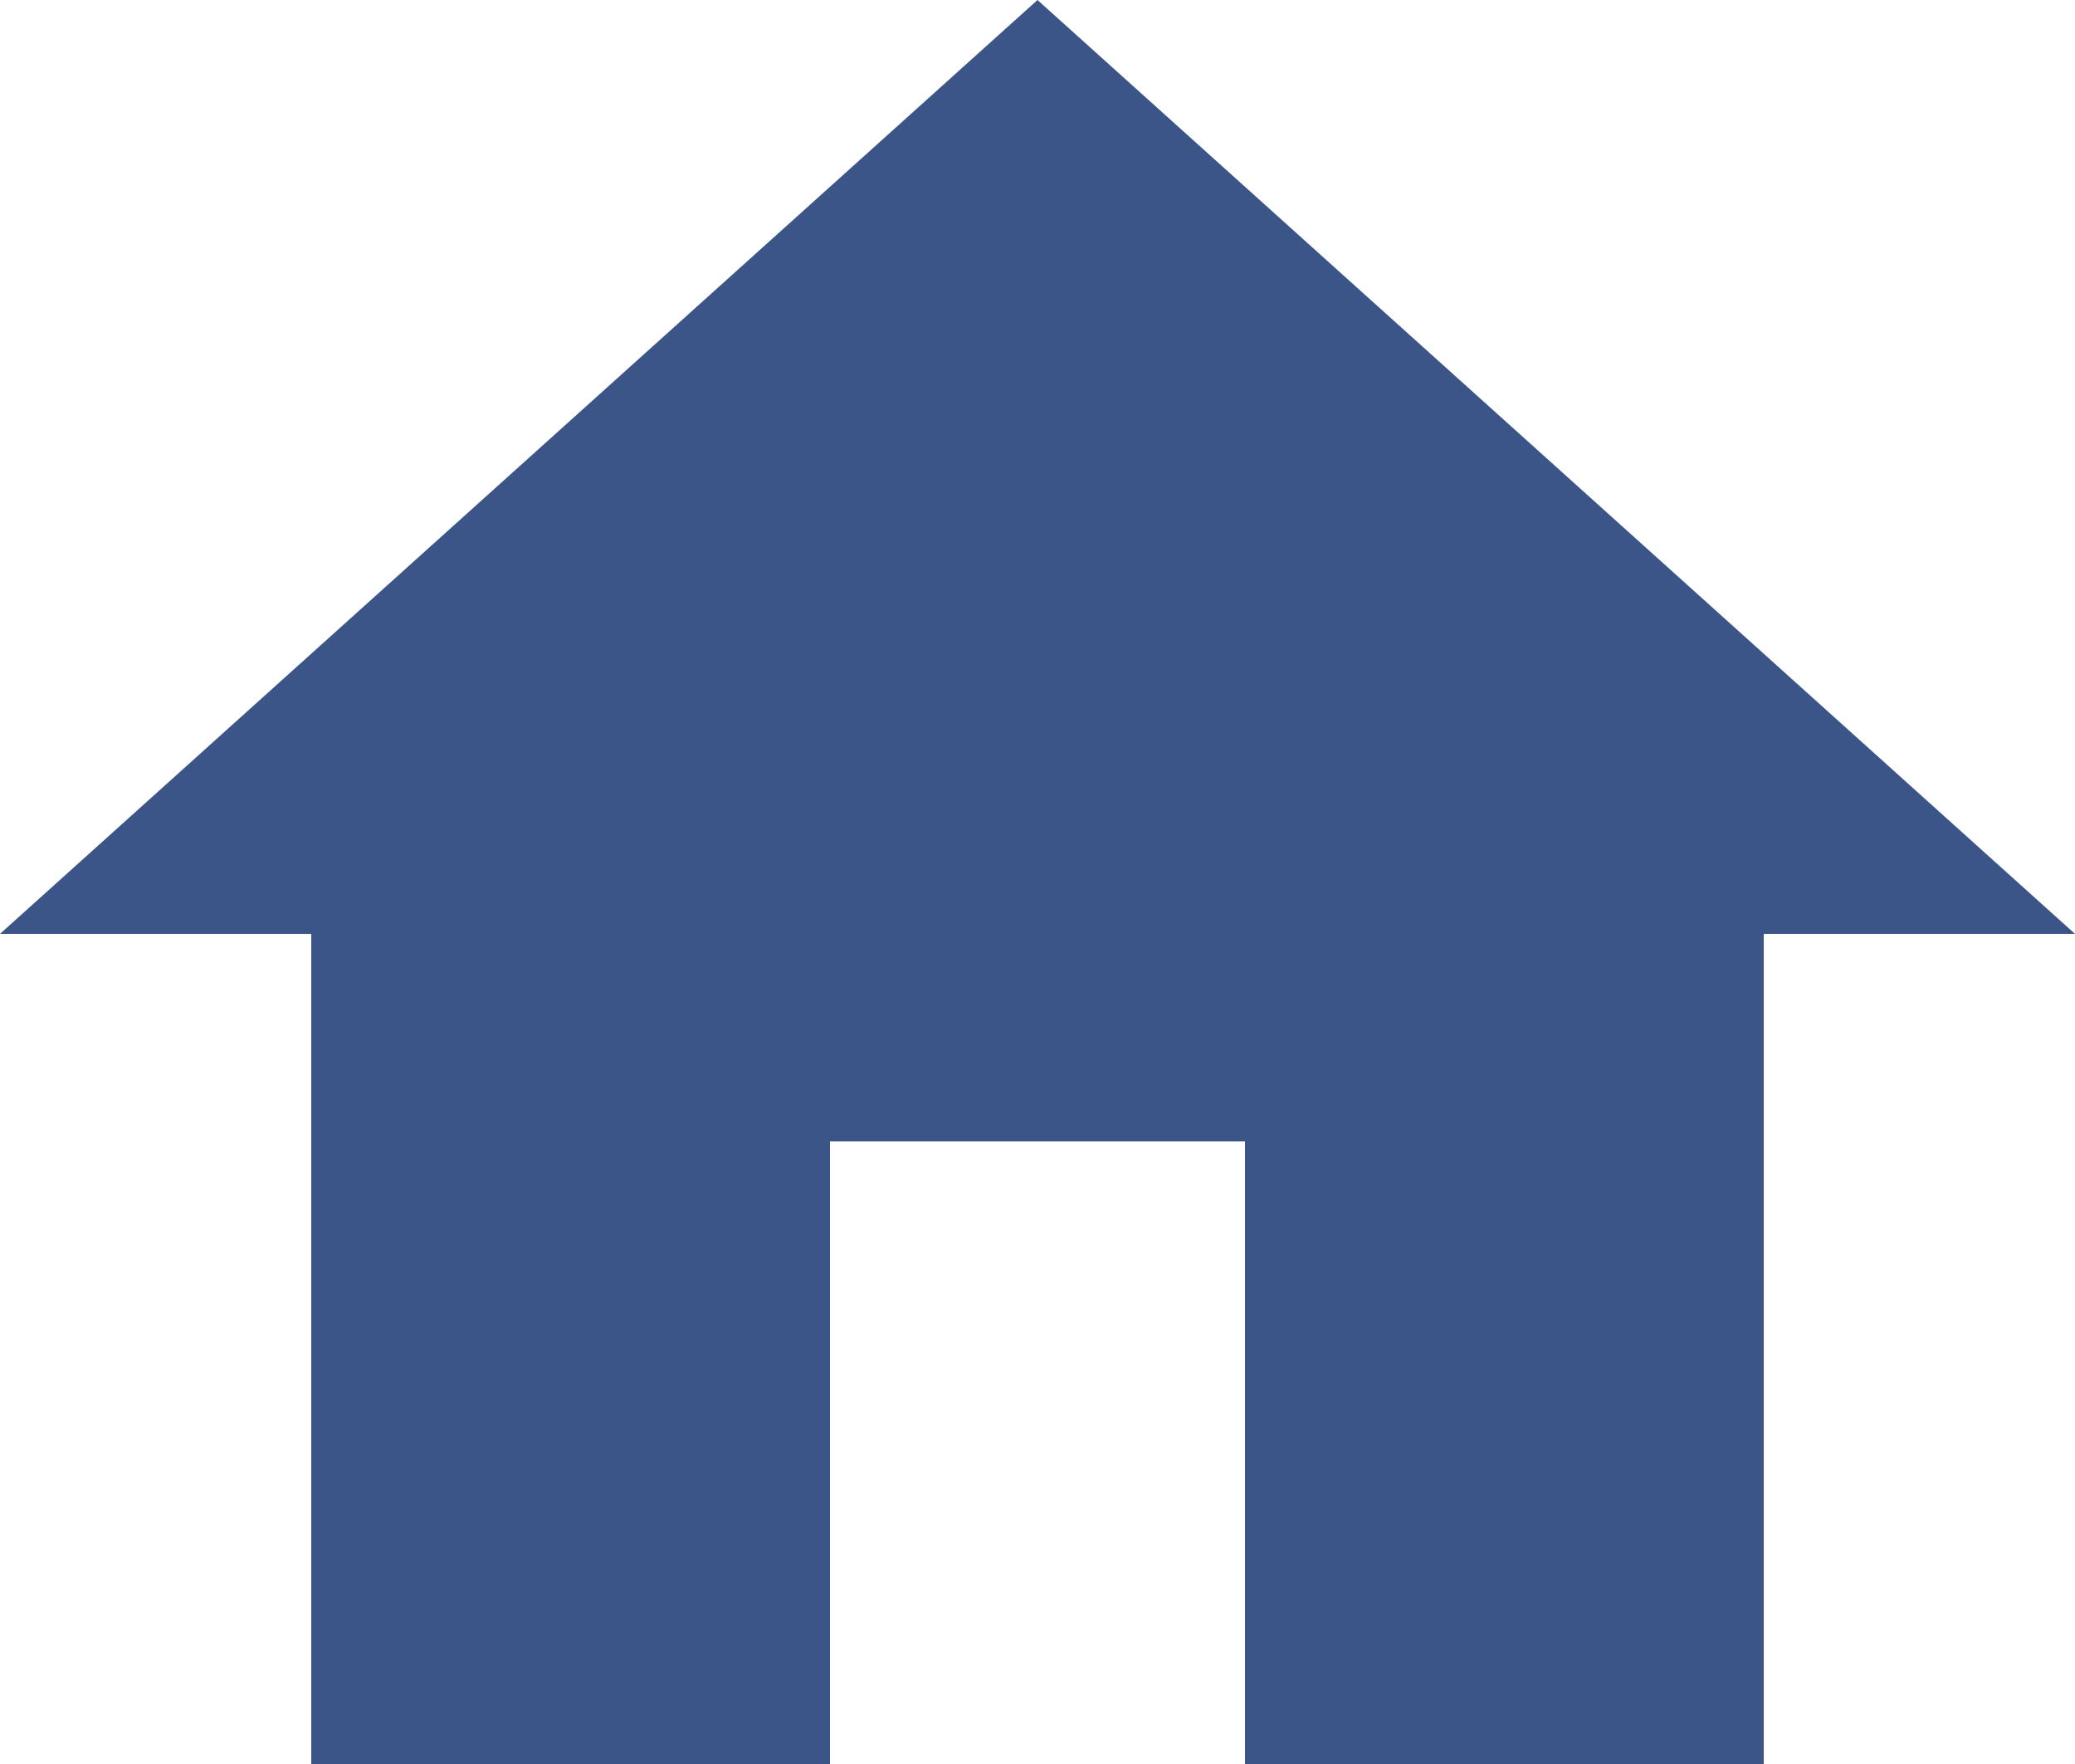 <svg aria-hidden="true" width="20px" height="17px" viewBox="0 0 20 17" version="1.1" xmlns="http://www.w3.org/2000/svg" xmlns:xlink="http://www.w3.org/1999/xlink">
    <g stroke="none" stroke-width="1" fill="none" fill-rule="evenodd">
        <g transform="translate(-250, -122)">
            <g transform="translate(248, 119)">
                <polygon points="0 0 24 0 24 24 0 24"></polygon>
                <polygon fill="#3C5588" points="10 20 10 14 14 14 14 20 19 20 19 12 22 12 12 3 2 12 5 12 5 20"></polygon>
            </g>
        </g>
    </g>
</svg>